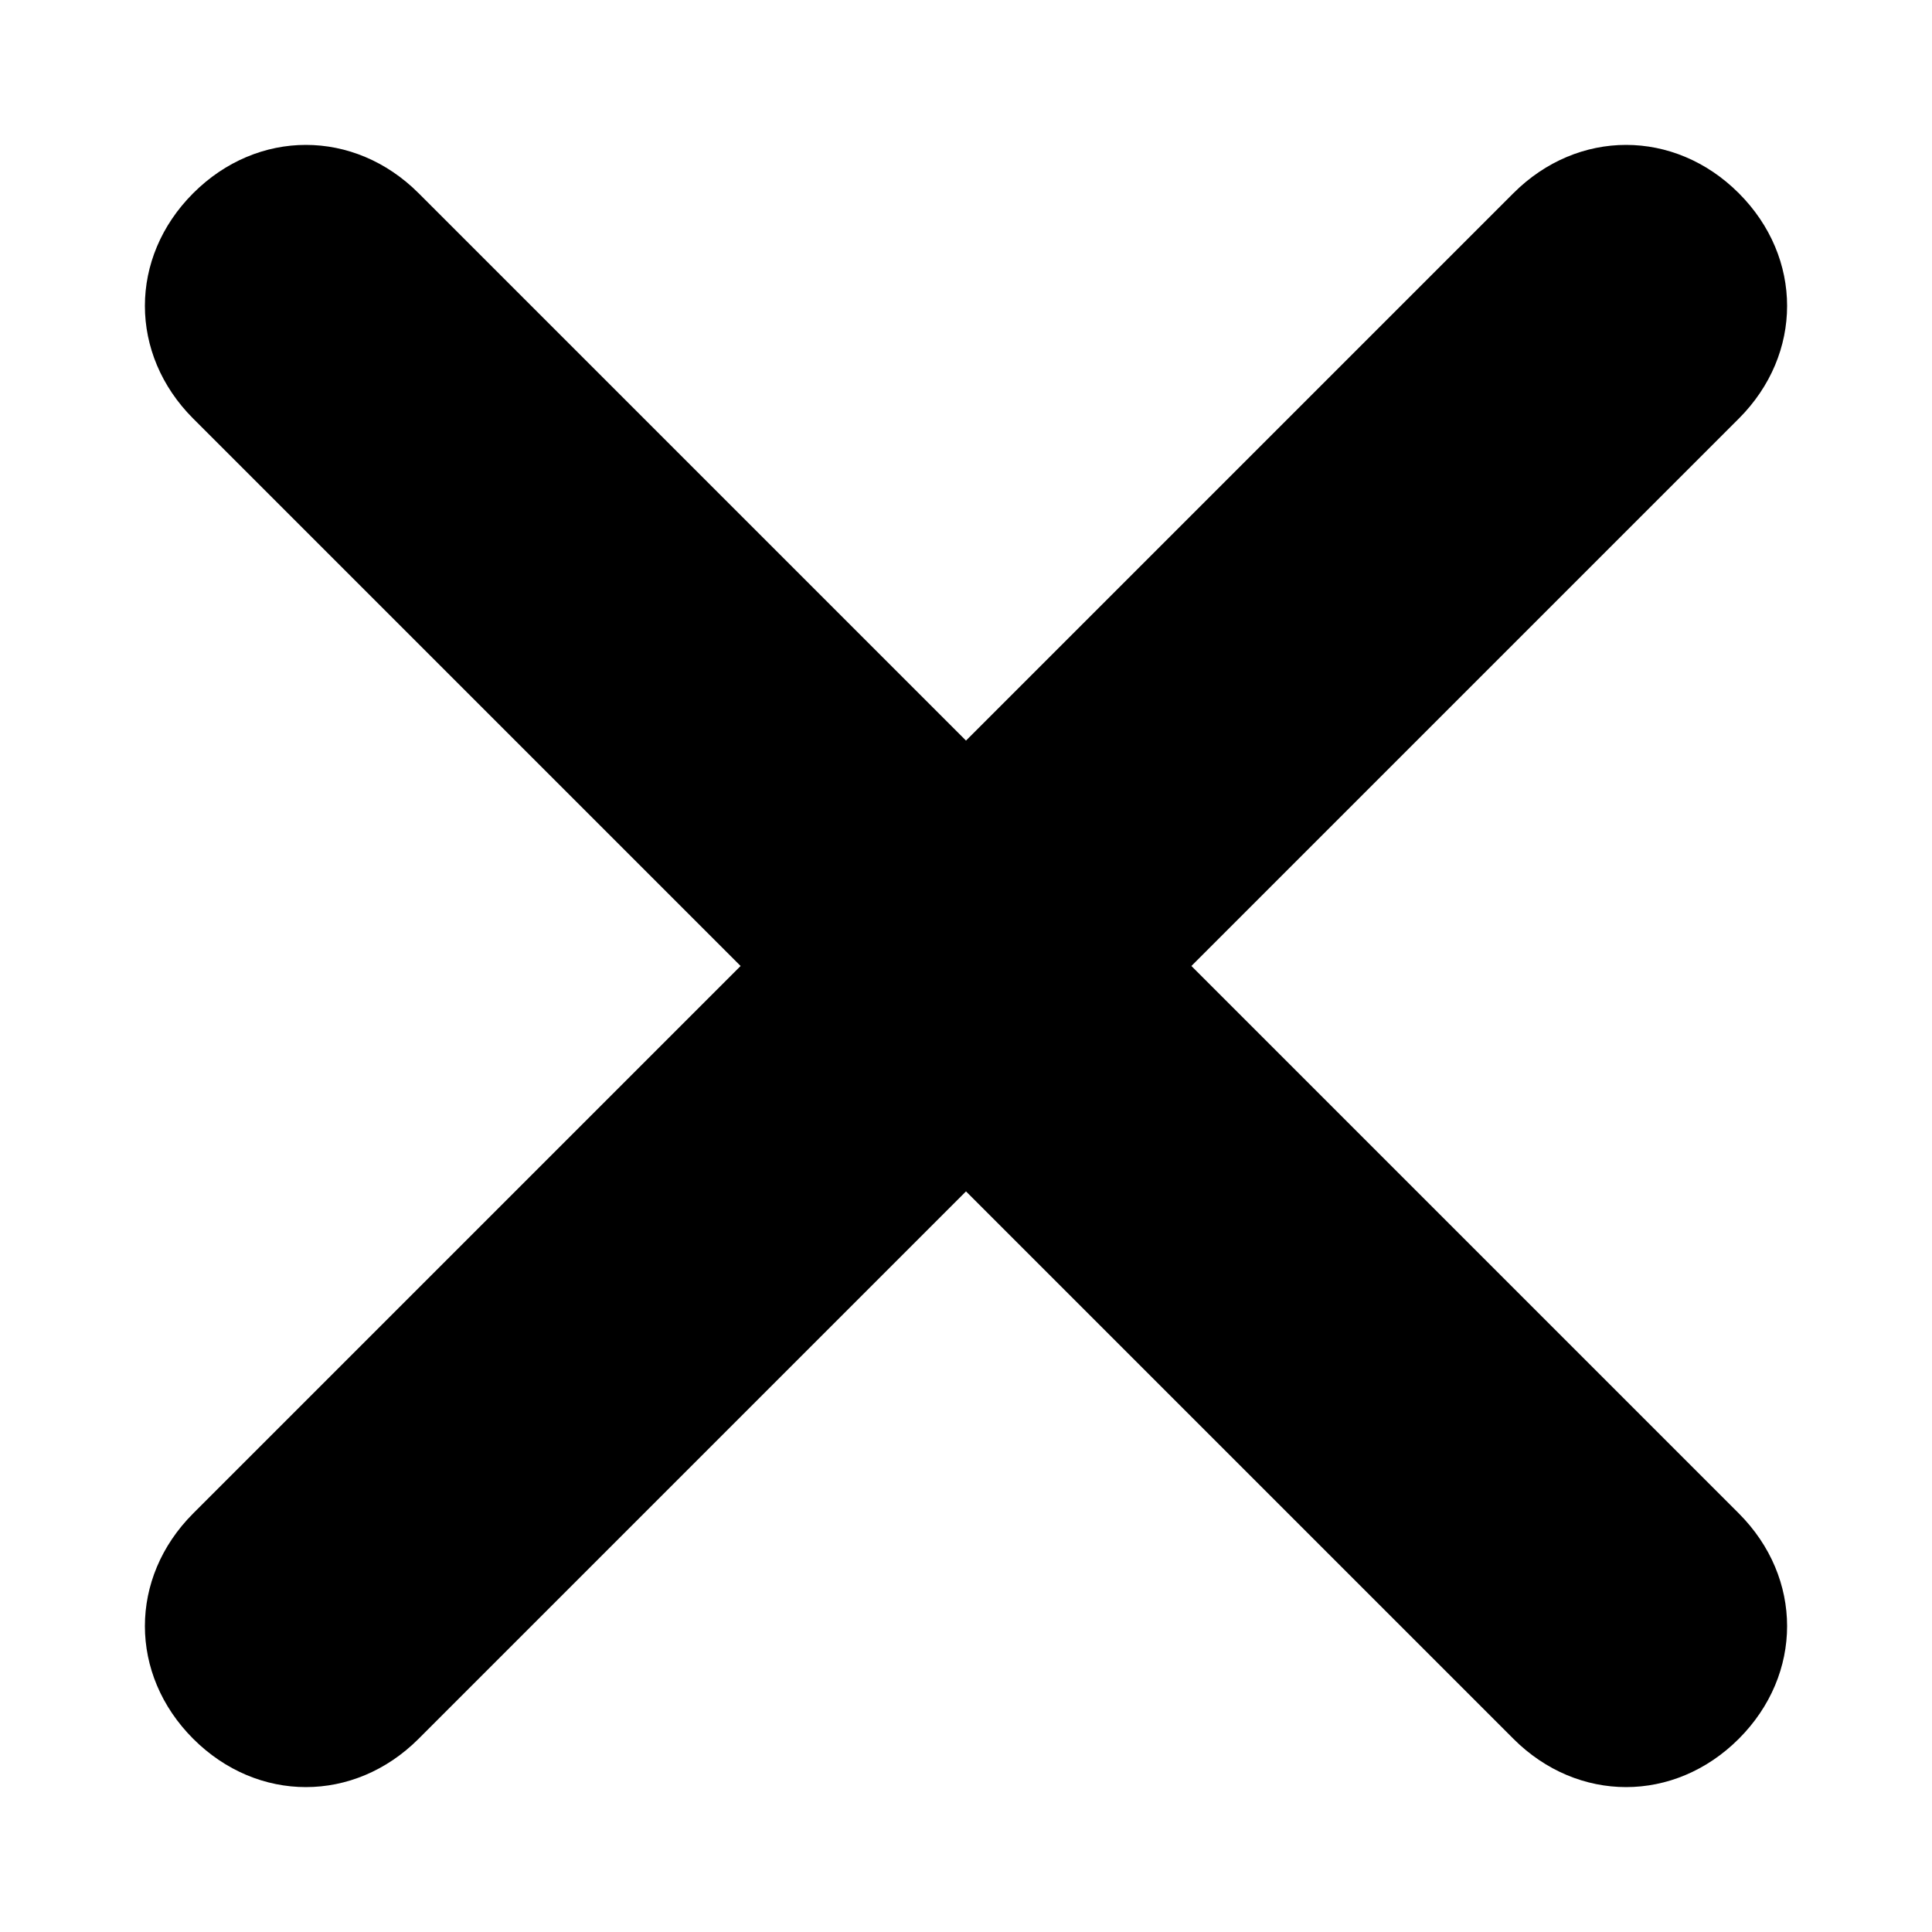<svg xmlns="http://www.w3.org/2000/svg" width="12" height="12"><path d="M10.8 10.8c-.4.4-1 .4-1.4 0L6 7.4l-3.4 3.4c-.4.4-1 .4-1.4 0s-.4-1 0-1.4L4.6 6 1.2 2.6c-.4-.4-.4-1 0-1.4s1-.4 1.4 0L6 4.6l3.4-3.4c.4-.4 1-.4 1.4 0s.4 1 0 1.4L7.4 6l3.4 3.4c.4.4.4 1 0 1.4z"/></svg>